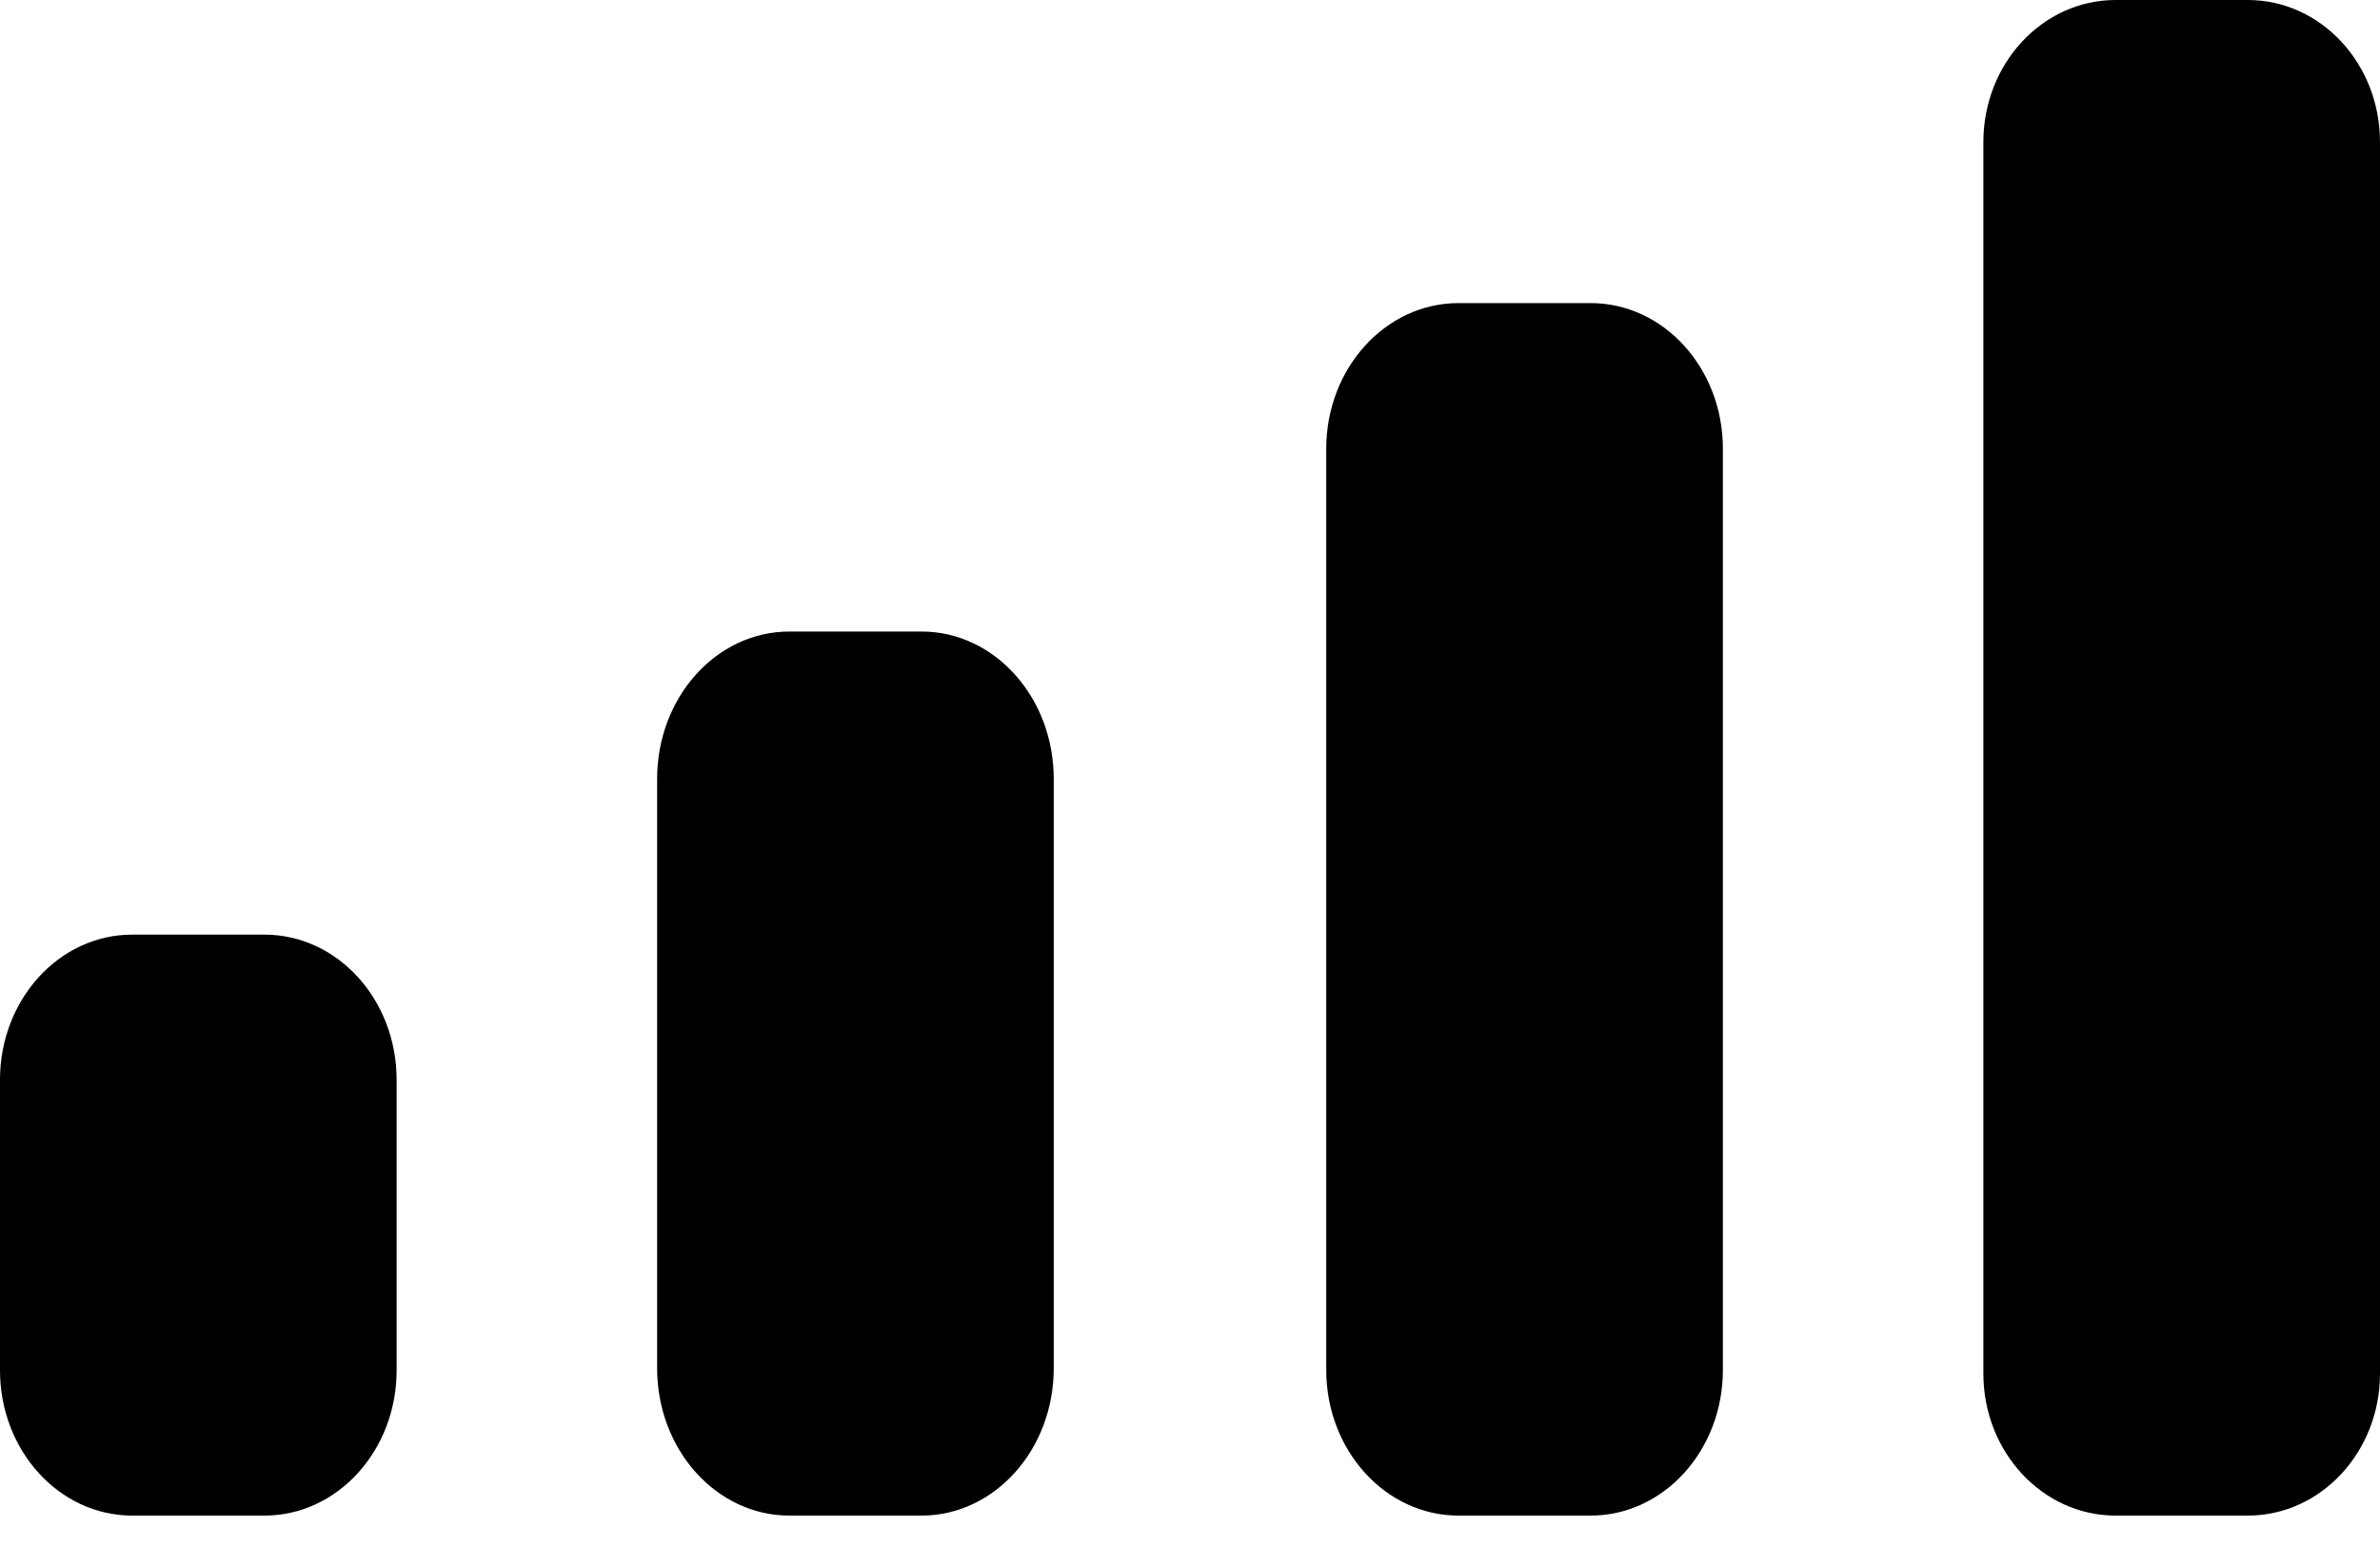 <svg width="20" height="13" viewBox="0 0 20 13" fill="none" xmlns="http://www.w3.org/2000/svg">
<path fill-rule="evenodd" clip-rule="evenodd" d="M20 1.194C20 0.535 19.503 0 18.889 0H17.778C17.164 0 16.667 0.535 16.667 1.194V11.542C16.667 12.201 17.164 12.736 17.778 12.736H18.889C19.503 12.736 20 12.201 20 11.542V1.194ZM12.256 2.547H13.367C13.981 2.547 14.478 3.095 14.478 3.77V11.513C14.478 12.188 13.981 12.736 13.367 12.736H12.256C11.643 12.736 11.145 12.188 11.145 11.513V3.77C11.145 3.095 11.643 2.547 12.256 2.547ZM7.744 5.307H6.633C6.019 5.307 5.522 5.861 5.522 6.545V11.498C5.522 12.181 6.019 12.736 6.633 12.736H7.744C8.358 12.736 8.855 12.181 8.855 11.498V6.545C8.855 5.861 8.358 5.307 7.744 5.307ZM2.222 7.854H1.111C0.497 7.854 0 8.4 0 9.074V11.515C0 12.189 0.497 12.736 1.111 12.736H2.222C2.836 12.736 3.333 12.189 3.333 11.515V9.074C3.333 8.4 2.836 7.854 2.222 7.854Z" fill="black"/>
</svg>
